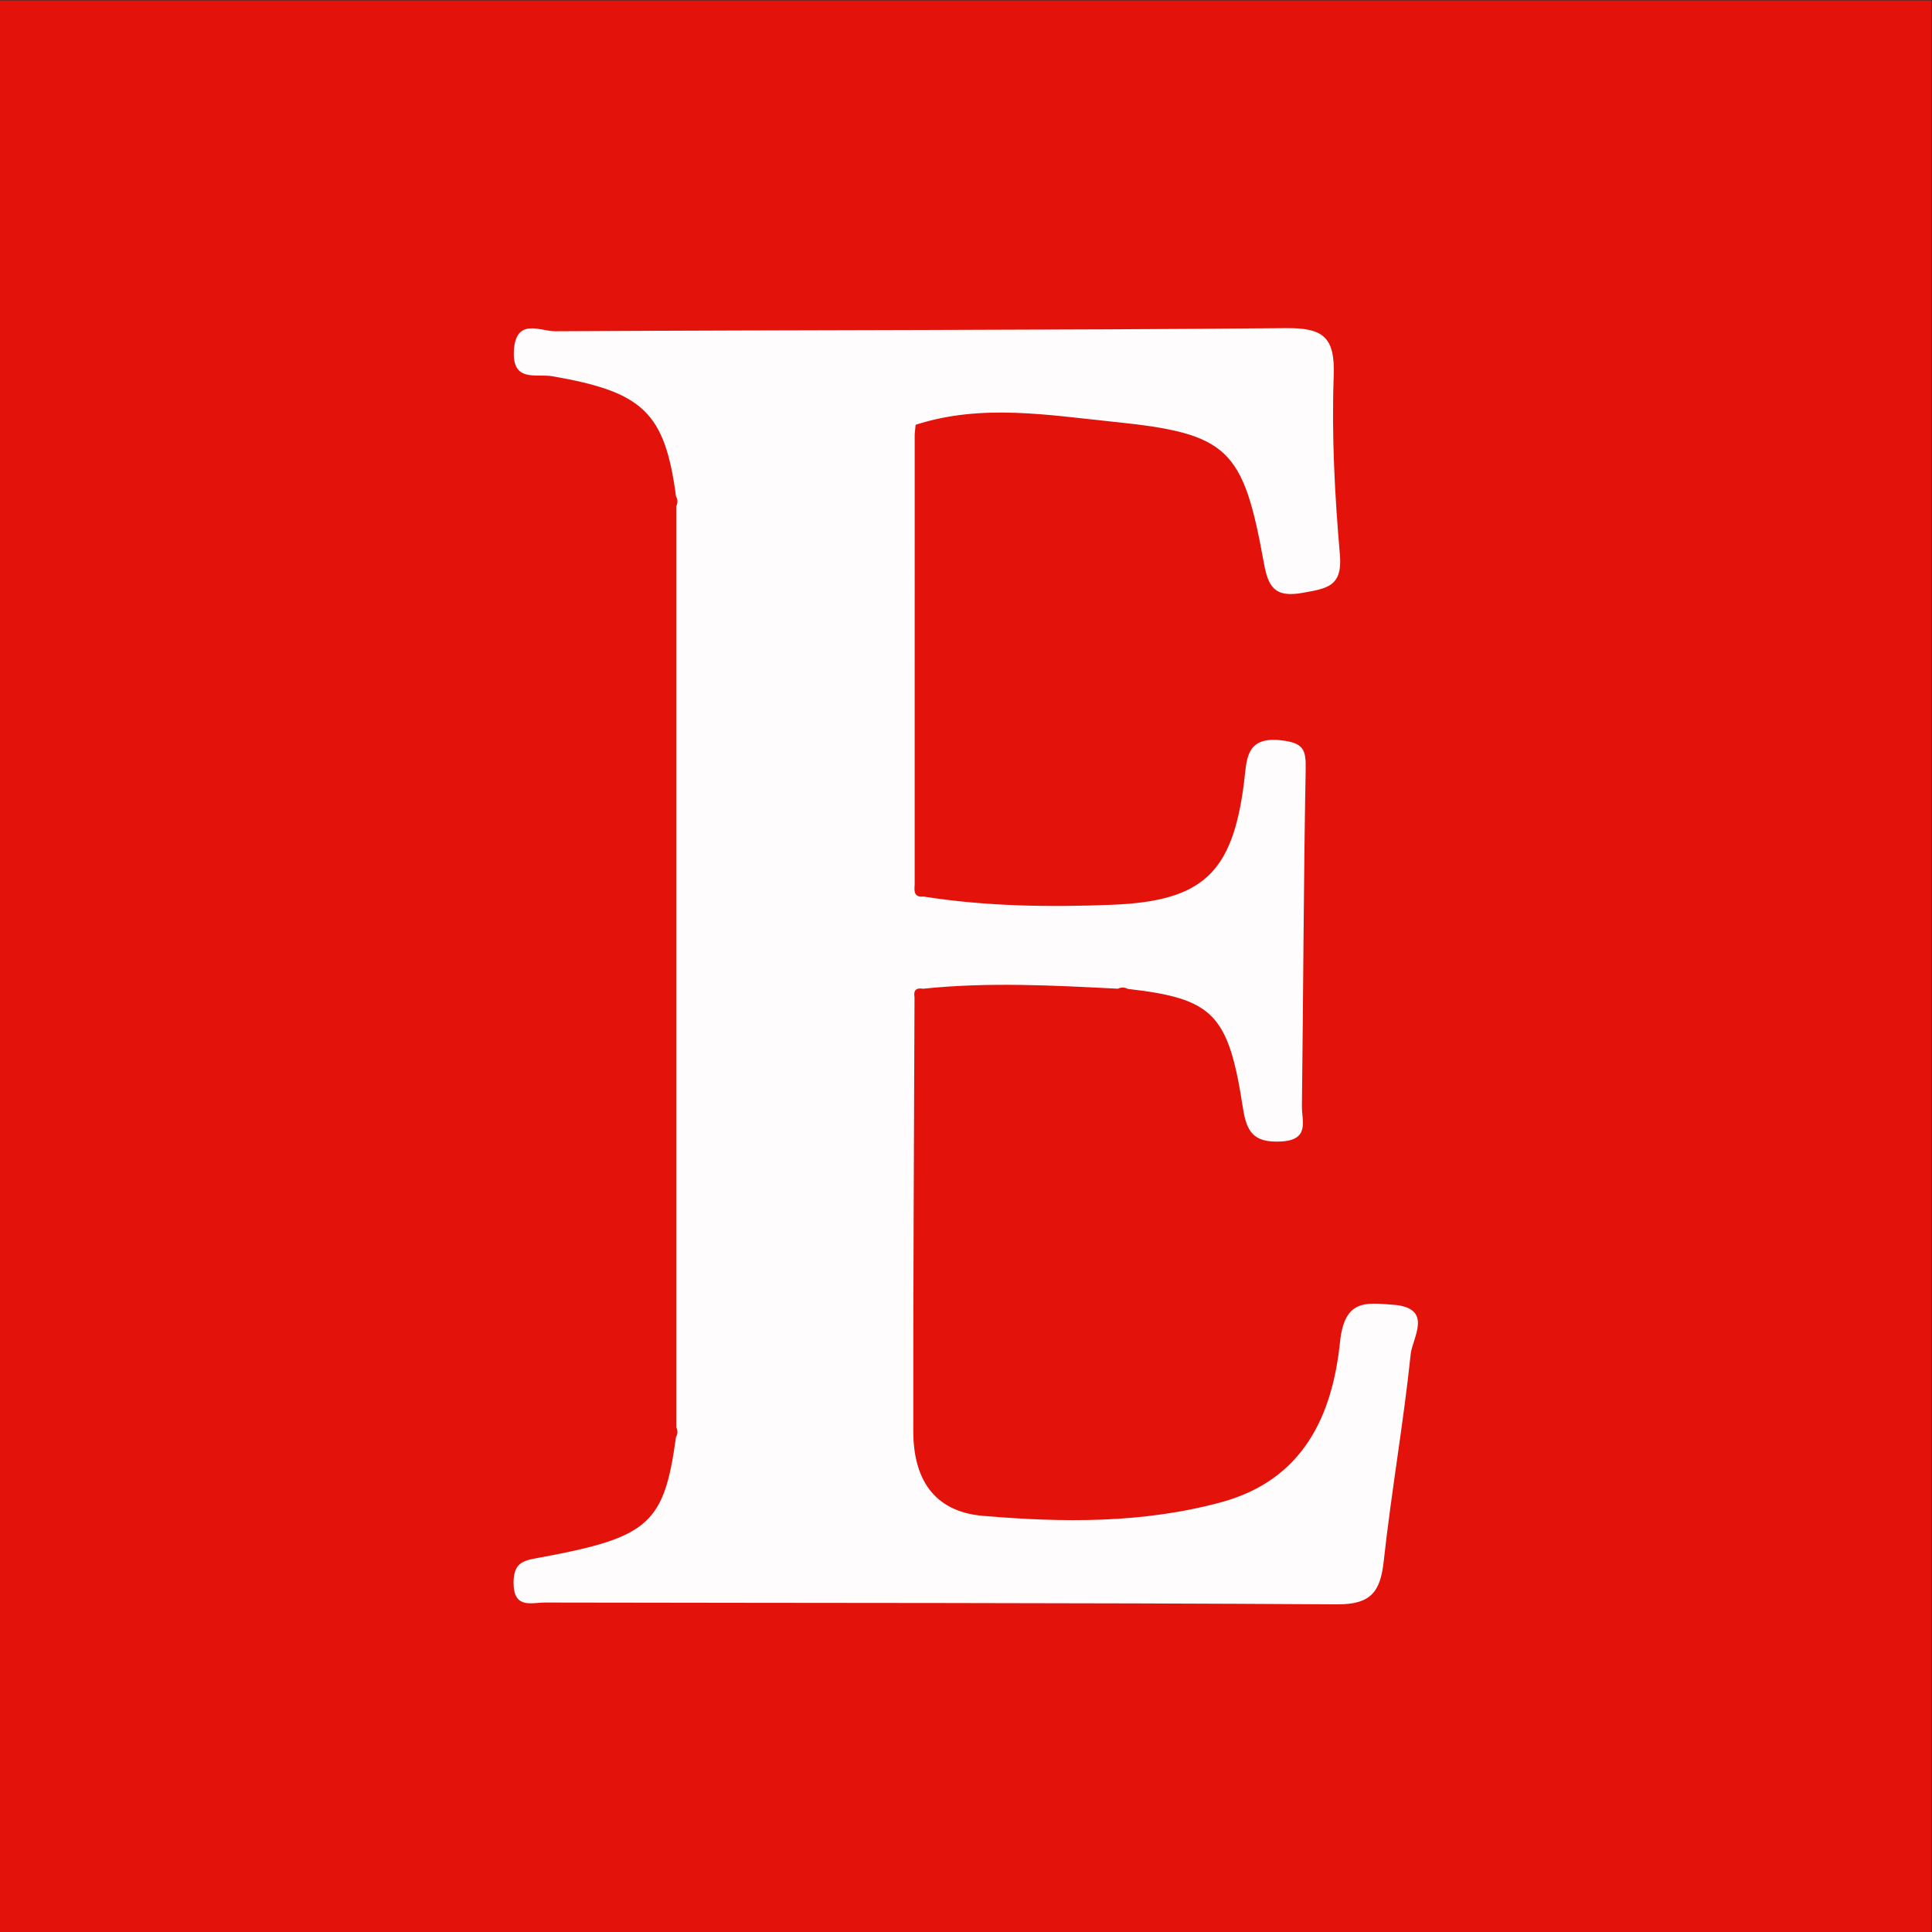 <?xml version="1.0" encoding="UTF-8" standalone="no"?>
<svg
   xmlns:dc="http://purl.org/dc/elements/1.1/"
   xmlns:cc="http://creativecommons.org/ns#"
   xmlns:rdf="http://www.w3.org/1999/02/22-rdf-syntax-ns#"
   xmlns:svg="http://www.w3.org/2000/svg"
   xmlns="http://www.w3.org/2000/svg"
   viewBox="0 0 200 200"
   height="200"
   width="200"
   xml:space="preserve"
   id="svg2"
   version="1.1"><rect x="0" y="0" width="200" height="200" fill="#333333" stroke="none"/><defs
     id="defs6"><clipPath
       id="clipPath20"
       clipPathUnits="userSpaceOnUse"><path
         id="path18"
         d="M 0,150 H 150 V 0 H 0 Z" /></clipPath></defs><g
     transform="matrix(1.333,0,0,-1.333,0,200)"
     id="g10"><path
       id="path12"
       style="fill:#e3120b;fill-opacity:1;fill-rule:nonzero;stroke:none"
       d="M 0,0 H 150 V 150 H 0 Z" /><g
       id="g14"><g
         clip-path="url(#clipPath20)"
         id="g16"><g
           transform="translate(52.52,39.191)"
           id="g22"><path
             id="path24"
             style="fill:#fefcfc;fill-opacity:1;fill-rule:nonzero;stroke:none"
             d="m 0,0 c 0,23.847 0,47.695 0,71.542 0.128,0.258 0.121,0.511 -0.022,0.76 -0.866,6.509 -2.542,8.108 -9.611,9.327 -1.225,0.212 -3.122,-0.511 -2.978,1.986 0.149,2.598 2.064,1.5 3.205,1.506 18.919,0.108 37.838,0.074 56.756,0.243 2.916,0.026 3.813,-0.707 3.705,-3.706 -0.166,-4.615 0.08,-9.266 0.48,-13.874 0.217,-2.502 -1.005,-2.632 -2.889,-2.976 -2.202,-0.403 -2.684,0.483 -3.024,2.364 -1.598,8.851 -2.75,10.003 -11.599,10.911 -5.131,0.526 -10.317,1.431 -15.437,-0.226 -0.024,-0.251 -0.048,-0.502 -0.072,-0.753 0,-11.664 -10e-4,-23.327 -10e-4,-34.991 -0.055,-0.522 -0.017,-0.972 0.697,-0.894 4.856,-0.763 9.754,-0.831 14.64,-0.636 7.036,0.28 9.337,2.474 10.23,9.417 0.236,1.829 0.076,3.715 2.993,3.343 1.622,-0.206 1.834,-0.72 1.806,-2.193 -0.162,-8.731 -0.185,-17.465 -0.293,-26.197 -0.014,-1.164 0.646,-2.648 -1.658,-2.756 -2.135,-0.101 -2.643,0.784 -2.93,2.647 -1.123,7.285 -2.319,8.446 -8.936,9.206 -0.252,0.135 -0.505,0.14 -0.761,0.013 -5.043,0.259 -10.085,0.528 -15.127,0 -0.532,0.092 -0.771,-0.115 -0.673,-0.663 -0.038,-11.236 -0.108,-22.473 -0.095,-33.71 0.004,-3.587 1.509,-6.233 5.412,-6.564 6.198,-0.524 12.381,-0.599 18.484,1.054 6.397,1.733 8.65,6.739 9.242,12.445 0.345,3.324 1.972,3.056 4.108,2.898 3.201,-0.236 1.516,-2.56 1.383,-3.831 -0.562,-5.375 -1.506,-10.711 -2.095,-16.084 -0.261,-2.391 -1.001,-3.371 -3.638,-3.354 -20.495,0.132 -40.99,0.097 -61.486,0.141 -1.044,0.003 -2.448,-0.531 -2.453,1.533 -0.004,1.696 0.9,1.747 2.181,1.985 8.366,1.55 9.514,2.623 10.432,9.328 C 0.12,-0.511 0.128,-0.257 0,0" /></g></g></g></g></svg>